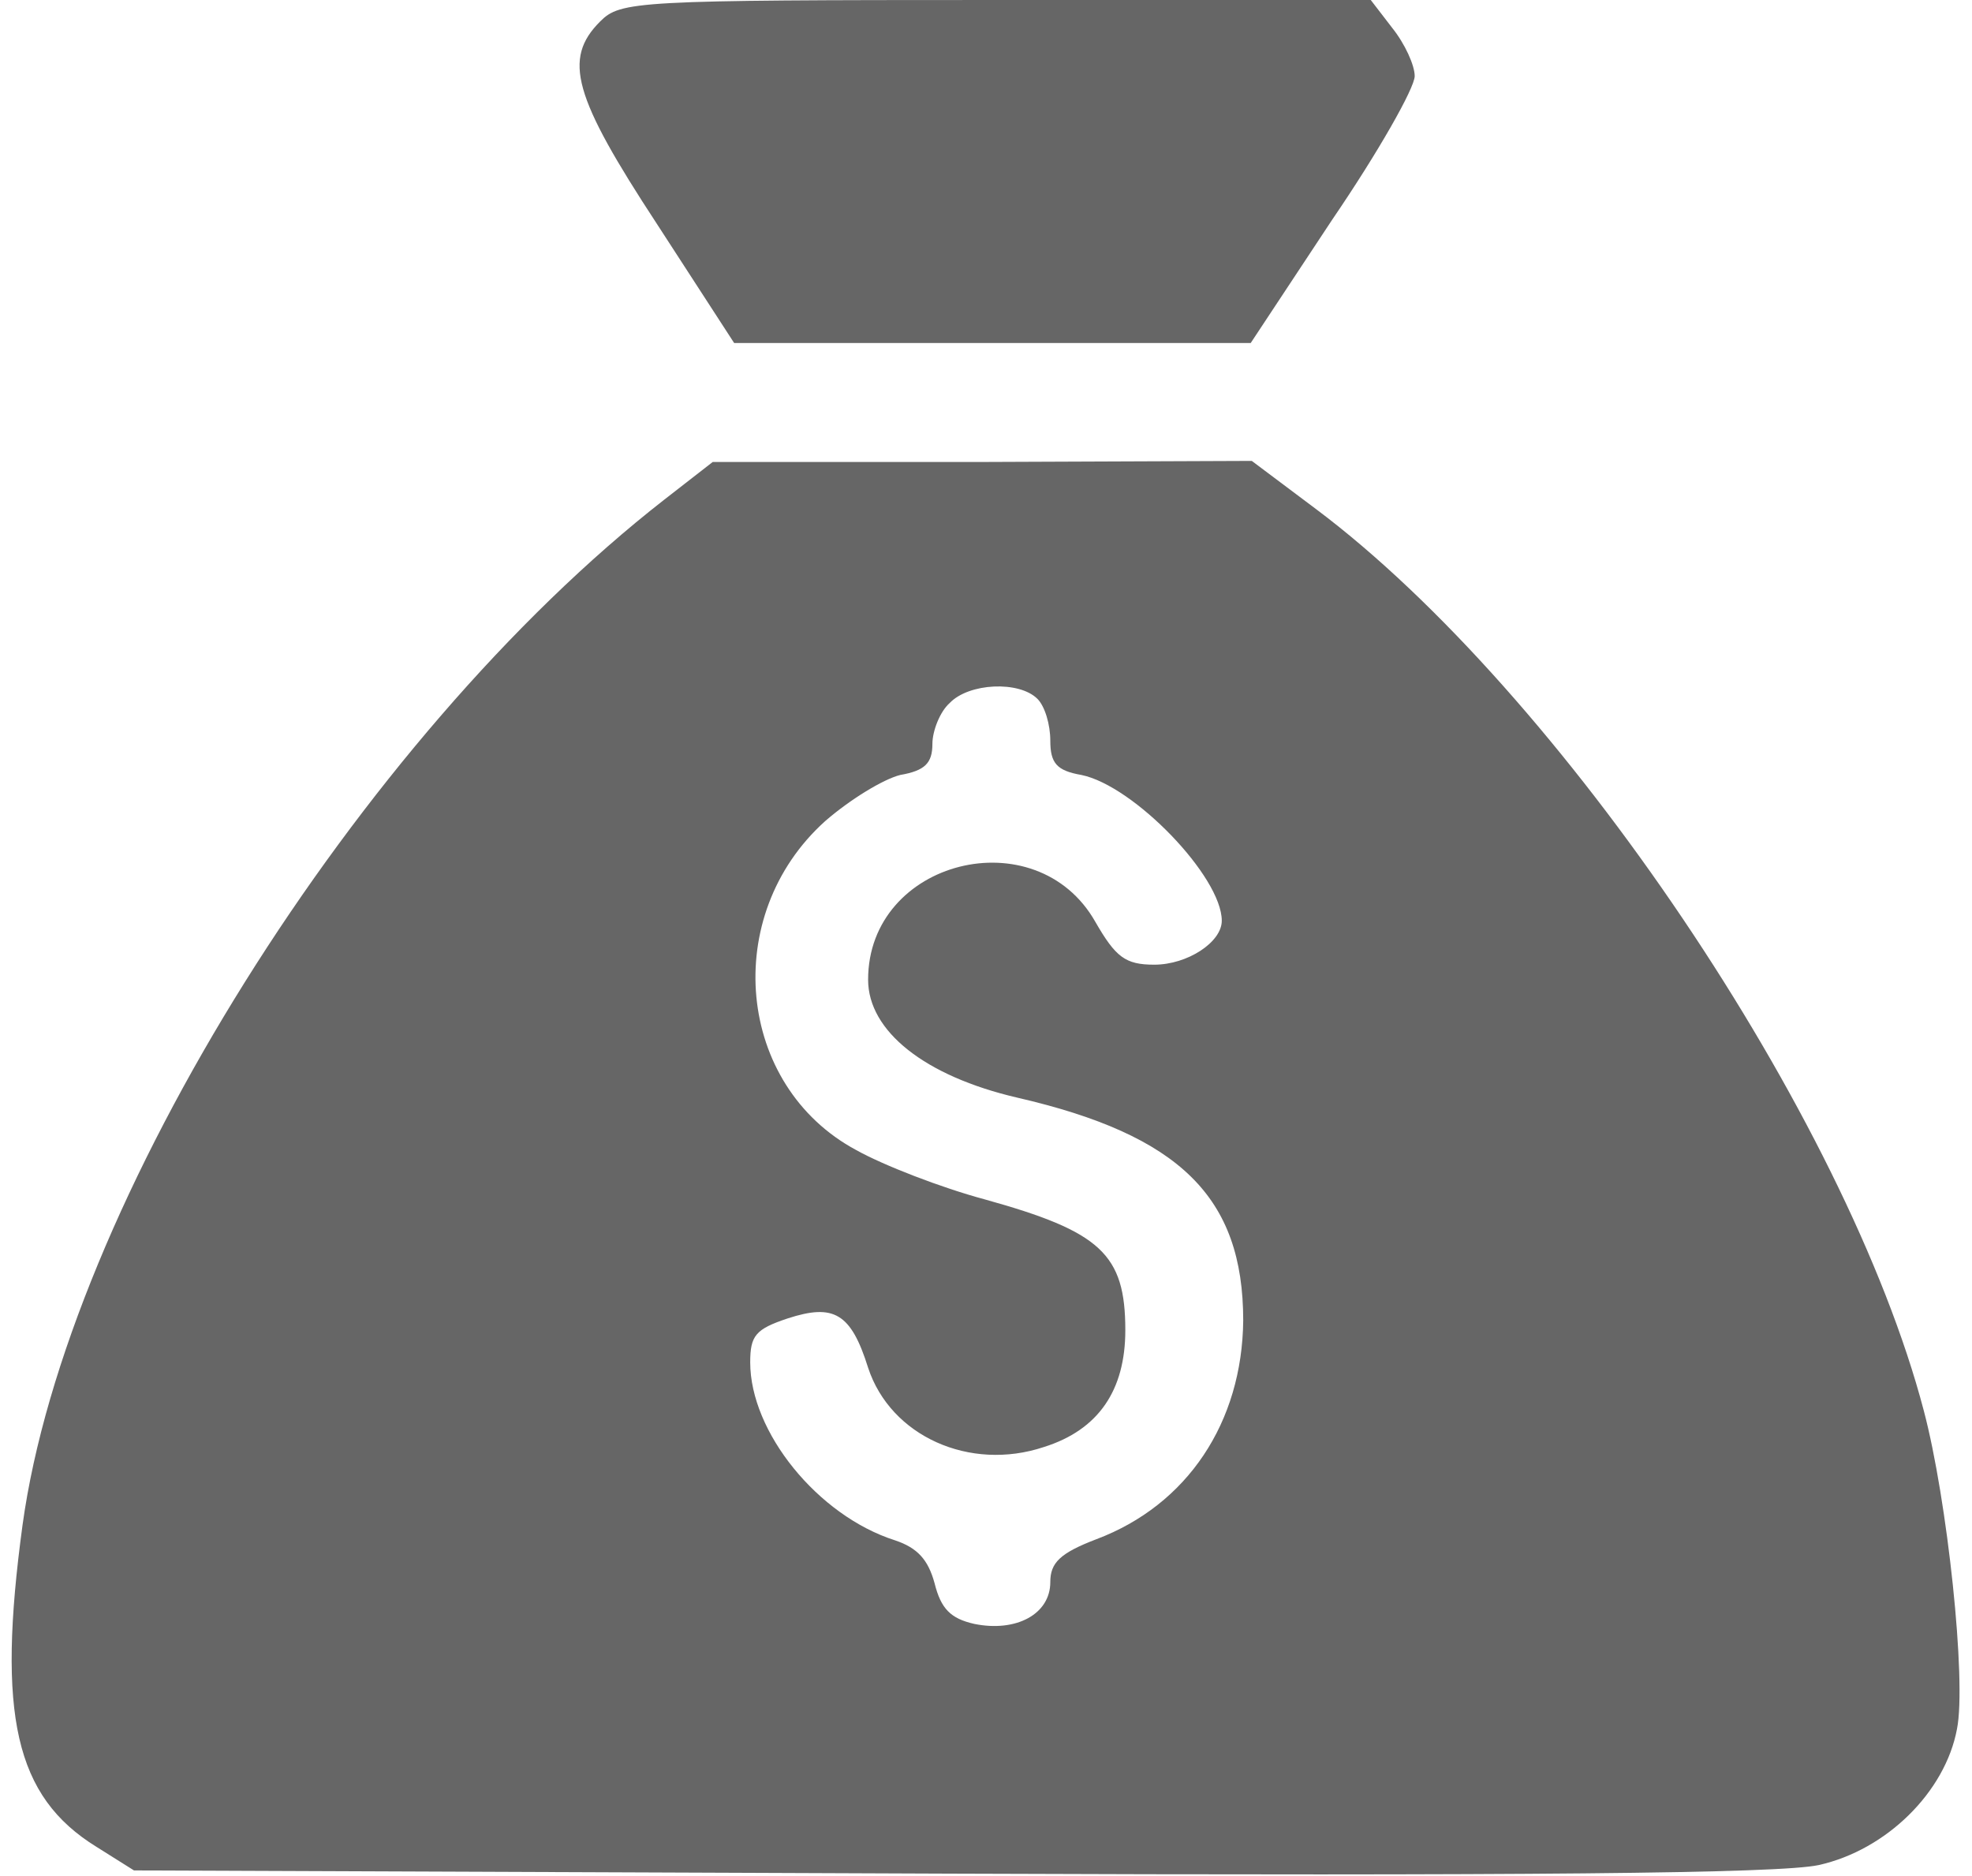 <?xml version="1.0" standalone="no"?>
<!DOCTYPE svg PUBLIC "-//W3C//DTD SVG 20010904//EN"
 "http://www.w3.org/TR/2001/REC-SVG-20010904/DTD/svg10.dtd">
<svg version="1.0" xmlns="http://www.w3.org/2000/svg"
 width="184pt" height="175pt" viewBox="0 0 184 175"
 preserveAspectRatio="xMidYMid meet">

<g transform="translate(0,175) scale(0.1,-0.1)"
fill="#666666" stroke="none">
<path d="M560 1730 c-35 -35 -25 -70 53 -189 l72 -111 241 0 241 0 76 115 c43
63 77 123 77 134 0 10 -9 30 -21 45 l-20 26 -350 0 c-336 0 -350 -1 -369 -20z"/>
<path d="M620 1284 c-286 -223 -558 -658 -599 -957 -24 -177 -7 -253 69 -300
l35 -22 760 -3 c536 -2 775 0 812 8 63 14 118 68 129 127 9 45 -9 214 -31 297
-72 274 -339 670 -567 841 l-60 45 -251 -1 -252 0 -45 -35z m348 -186 c7 -7
12 -24 12 -39 0 -21 6 -28 29 -32 49 -10 131 -95 131 -136 0 -20 -32 -41 -63
-41 -27 0 -36 7 -55 40 -55 97 -212 58 -212 -54 0 -48 53 -90 139 -110 152
-35 211 -93 211 -208 -1 -95 -52 -172 -137 -204 -34 -13 -43 -22 -43 -40 0
-30 -32 -47 -71 -39 -22 5 -31 14 -37 38 -6 22 -16 33 -37 40 -72 23 -135 101
-135 166 0 25 5 31 35 41 43 14 59 5 75 -46 21 -64 95 -97 164 -74 51 16 76
53 76 109 0 71 -23 92 -131 122 -41 11 -95 32 -120 46 -112 60 -127 219 -29
307 23 20 54 39 70 43 23 4 30 11 30 29 0 12 7 30 16 38 18 19 65 21 82 4z"/>
</g>
</svg>
